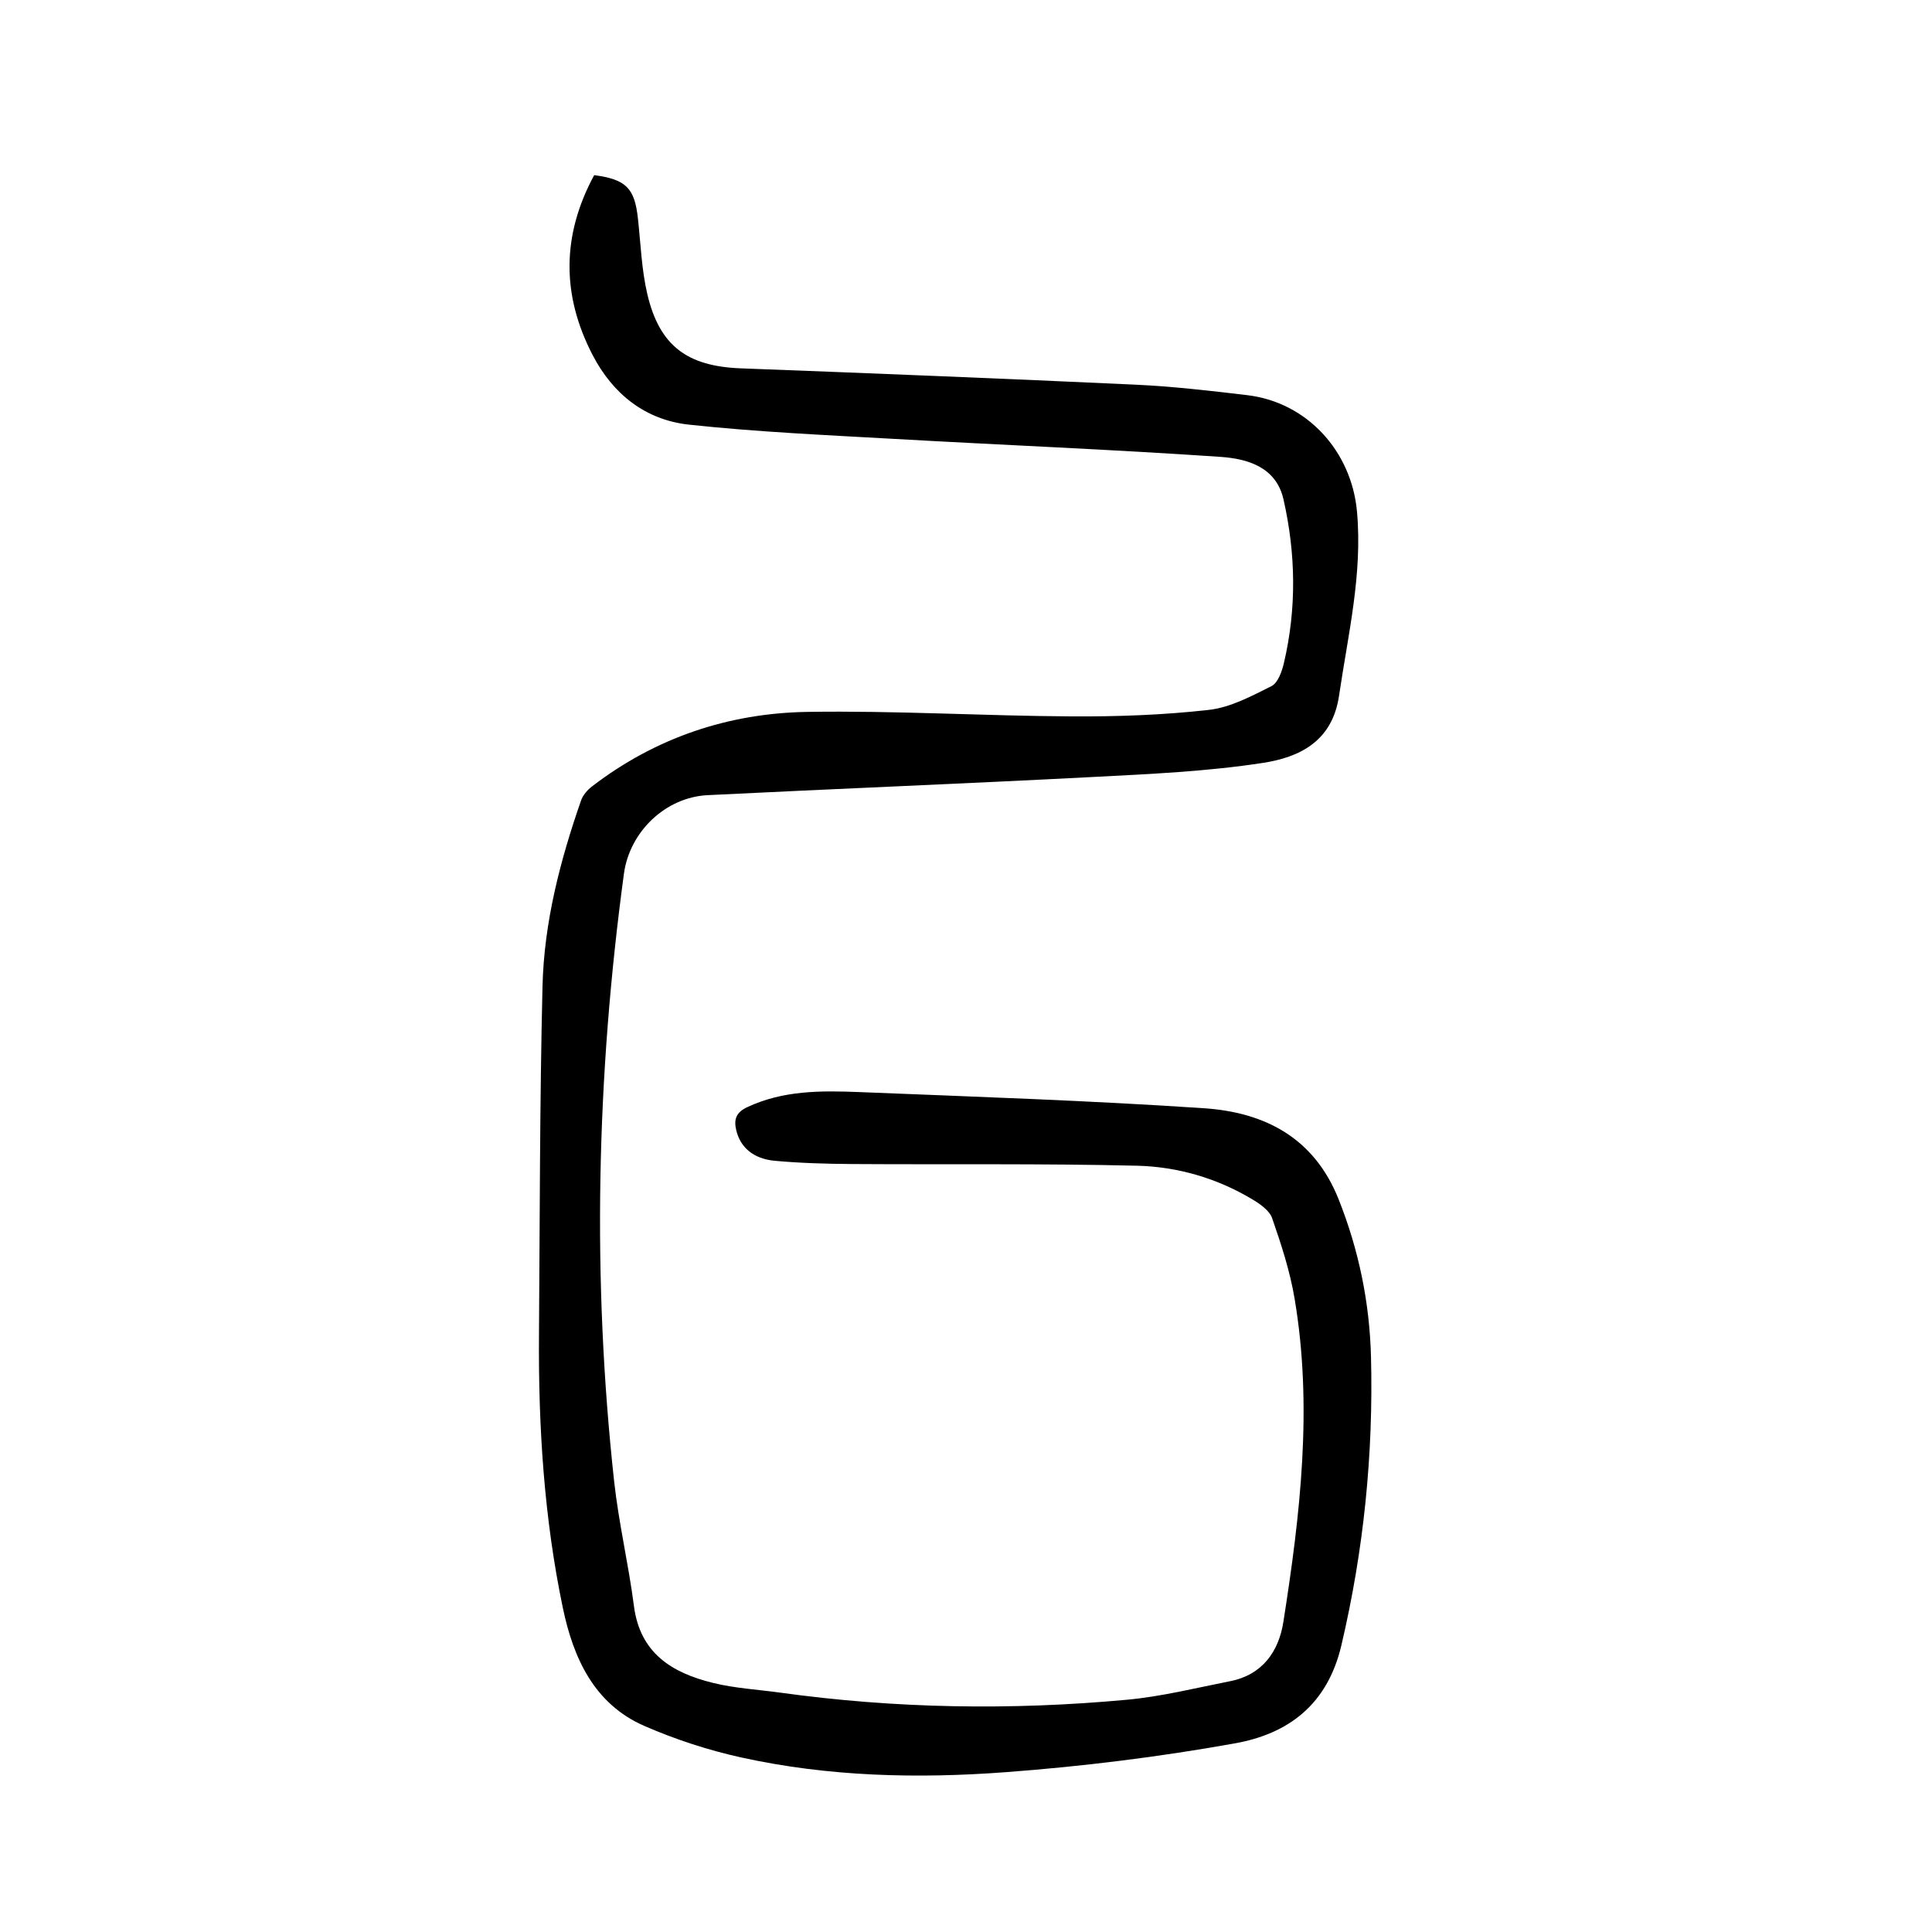 <?xml version="1.0" encoding="utf-8"?>
<svg version="1.1" id="zdic.net" xmlns="http://www.w3.org/2000/svg" xmlns:xlink="http://www.w3.org/1999/xlink" x="0px" y="0px"
	 viewBox="0 0 400 400" style="enable-background:new 0 0 400 400;" xml:space="preserve">
<g>
	<path d="M123.02,36.26c6.65,0.89,8.37,2.71,9.06,9c0.57,5.24,0.75,10.58,1.95,15.68c2.54,10.74,8.33,14.9,19.33,15.32
		c27.23,1.03,54.47,2.12,81.69,3.38c7.74,0.36,15.46,1.25,23.15,2.17c12.43,1.47,21.62,11.61,22.75,24.11
		c1.17,12.98-1.85,25.43-3.71,38.09c-1.39,9.52-8.23,12.78-15.76,13.94c-11.57,1.78-23.37,2.3-35.09,2.91
		c-26.63,1.39-53.28,2.44-79.91,3.77c-8.7,0.44-16.12,7.56-17.3,16.25c-5.68,41.89-6.63,83.86-2.02,125.9
		c0.95,8.62,2.98,17.12,4.09,25.73c1.26,9.8,7.92,13.84,16.34,15.91c4.54,1.12,9.28,1.38,13.94,2.02
		c23.85,3.31,47.78,3.69,71.72,1.48c7.21-0.66,14.32-2.44,21.45-3.85c6.68-1.32,10.05-6.16,11.01-12.28
		c3.49-22.22,6.12-44.53,2.31-66.99c-0.95-5.63-2.75-11.16-4.63-16.57c-0.56-1.62-2.53-2.98-4.16-3.95
		c-7.31-4.37-15.44-6.72-23.79-6.93c-19.72-0.47-39.46-0.22-59.19-0.35c-5.28-0.04-10.57-0.19-15.83-0.67
		c-4.51-0.41-7.16-2.84-7.99-6.33c-0.52-2.22-0.07-3.65,2.23-4.75c7.42-3.51,15.3-3.46,23.16-3.15c23.83,0.96,47.67,1.75,71.46,3.35
		c12.52,0.84,22.79,6.06,27.88,18.88c4.18,10.53,6.4,21.35,6.69,32.59c0.51,20.18-1.5,40.04-6.14,59.76
		c-2.9,12.3-11.03,18.29-22.02,20.26c-15.68,2.82-31.58,4.78-47.47,5.97c-18.3,1.37-36.69,0.93-54.72-3.04
		c-6.83-1.5-13.62-3.72-20.04-6.51c-10.5-4.55-14.78-14.17-16.93-24.47c-3.88-18.57-5.08-37.46-4.94-56.42
		c0.18-24.09,0.15-48.19,0.73-72.27c0.32-13.22,3.64-26.02,7.99-38.49c0.39-1.12,1.34-2.19,2.31-2.93
		c13.13-10.06,28.22-15.13,44.53-15.39c18.19-0.29,36.4,0.83,54.61,0.93c9.5,0.06,19.06-0.28,28.49-1.34
		c4.48-0.5,8.85-2.85,12.99-4.92c1.34-0.67,2.17-3.04,2.58-4.79c2.65-11.28,2.47-22.64-0.09-33.89c-1.53-6.74-7.53-8.41-13.05-8.79
		c-22.49-1.54-45.02-2.44-67.52-3.72c-14.18-0.8-28.39-1.43-42.5-2.95c-9.02-0.97-15.79-6.31-20.01-14.5
		C116.26,61.05,116.29,48.71,123.02,36.26z"/>
</g>
</svg>
